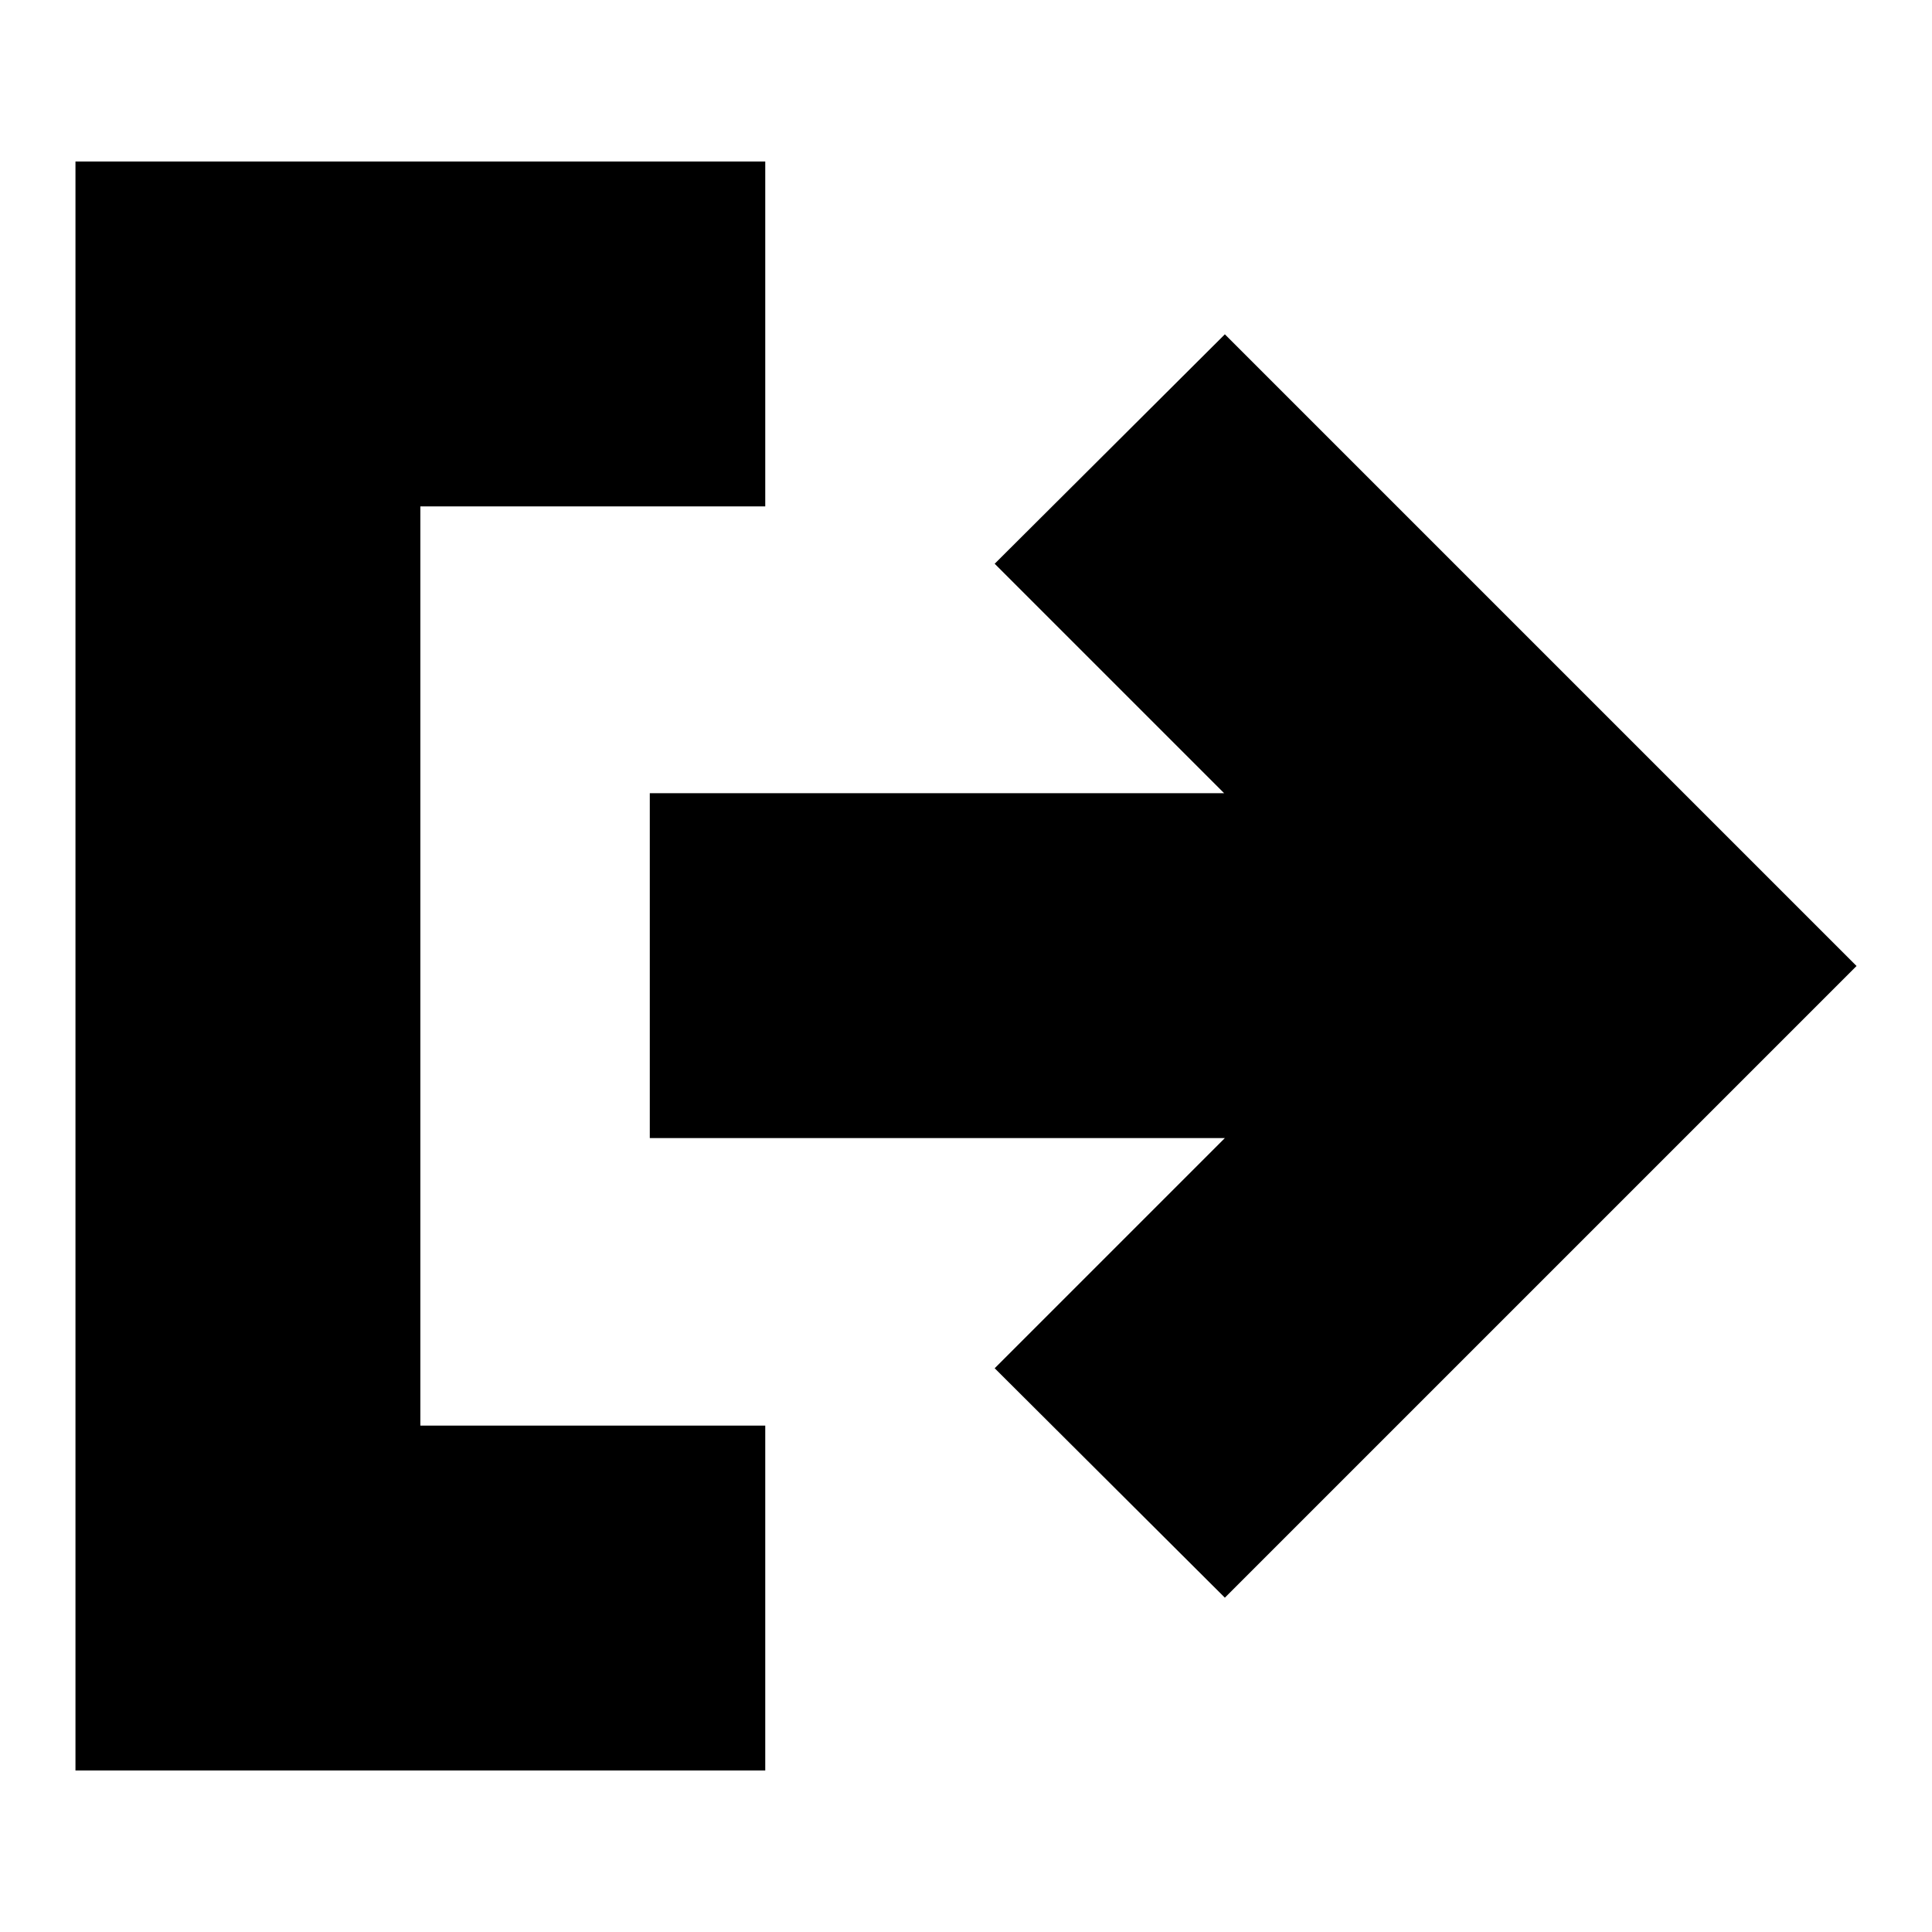 <?xml version="1.0" encoding="utf-8"?>
<!-- Svg Vector Icons : http://www.onlinewebfonts.com/icon -->
<!DOCTYPE svg PUBLIC "-//W3C//DTD SVG 1.1//EN" "http://www.w3.org/Graphics/SVG/1.1/DTD/svg11.dtd">
<svg version="1.1" xmlns="http://www.w3.org/2000/svg" xmlns:xlink="http://www.w3.org/1999/xlink" x="0px" y="0px" viewBox="0 0 256 256" enable-background="new 0 0 256 256" xml:space="preserve">
<g><g><g><path fill="#000000" d="M101.4,188.9v45.7H10V21.4h91.4v45.7H55.7v121.8H101.4z M162.3,44.3L246,128l-83.7,83.7l-30.5-30.4l30.5-30.5H86.1v-45.7h76.1l-30.4-30.4L162.3,44.3z"/></g></g></g>
</svg>